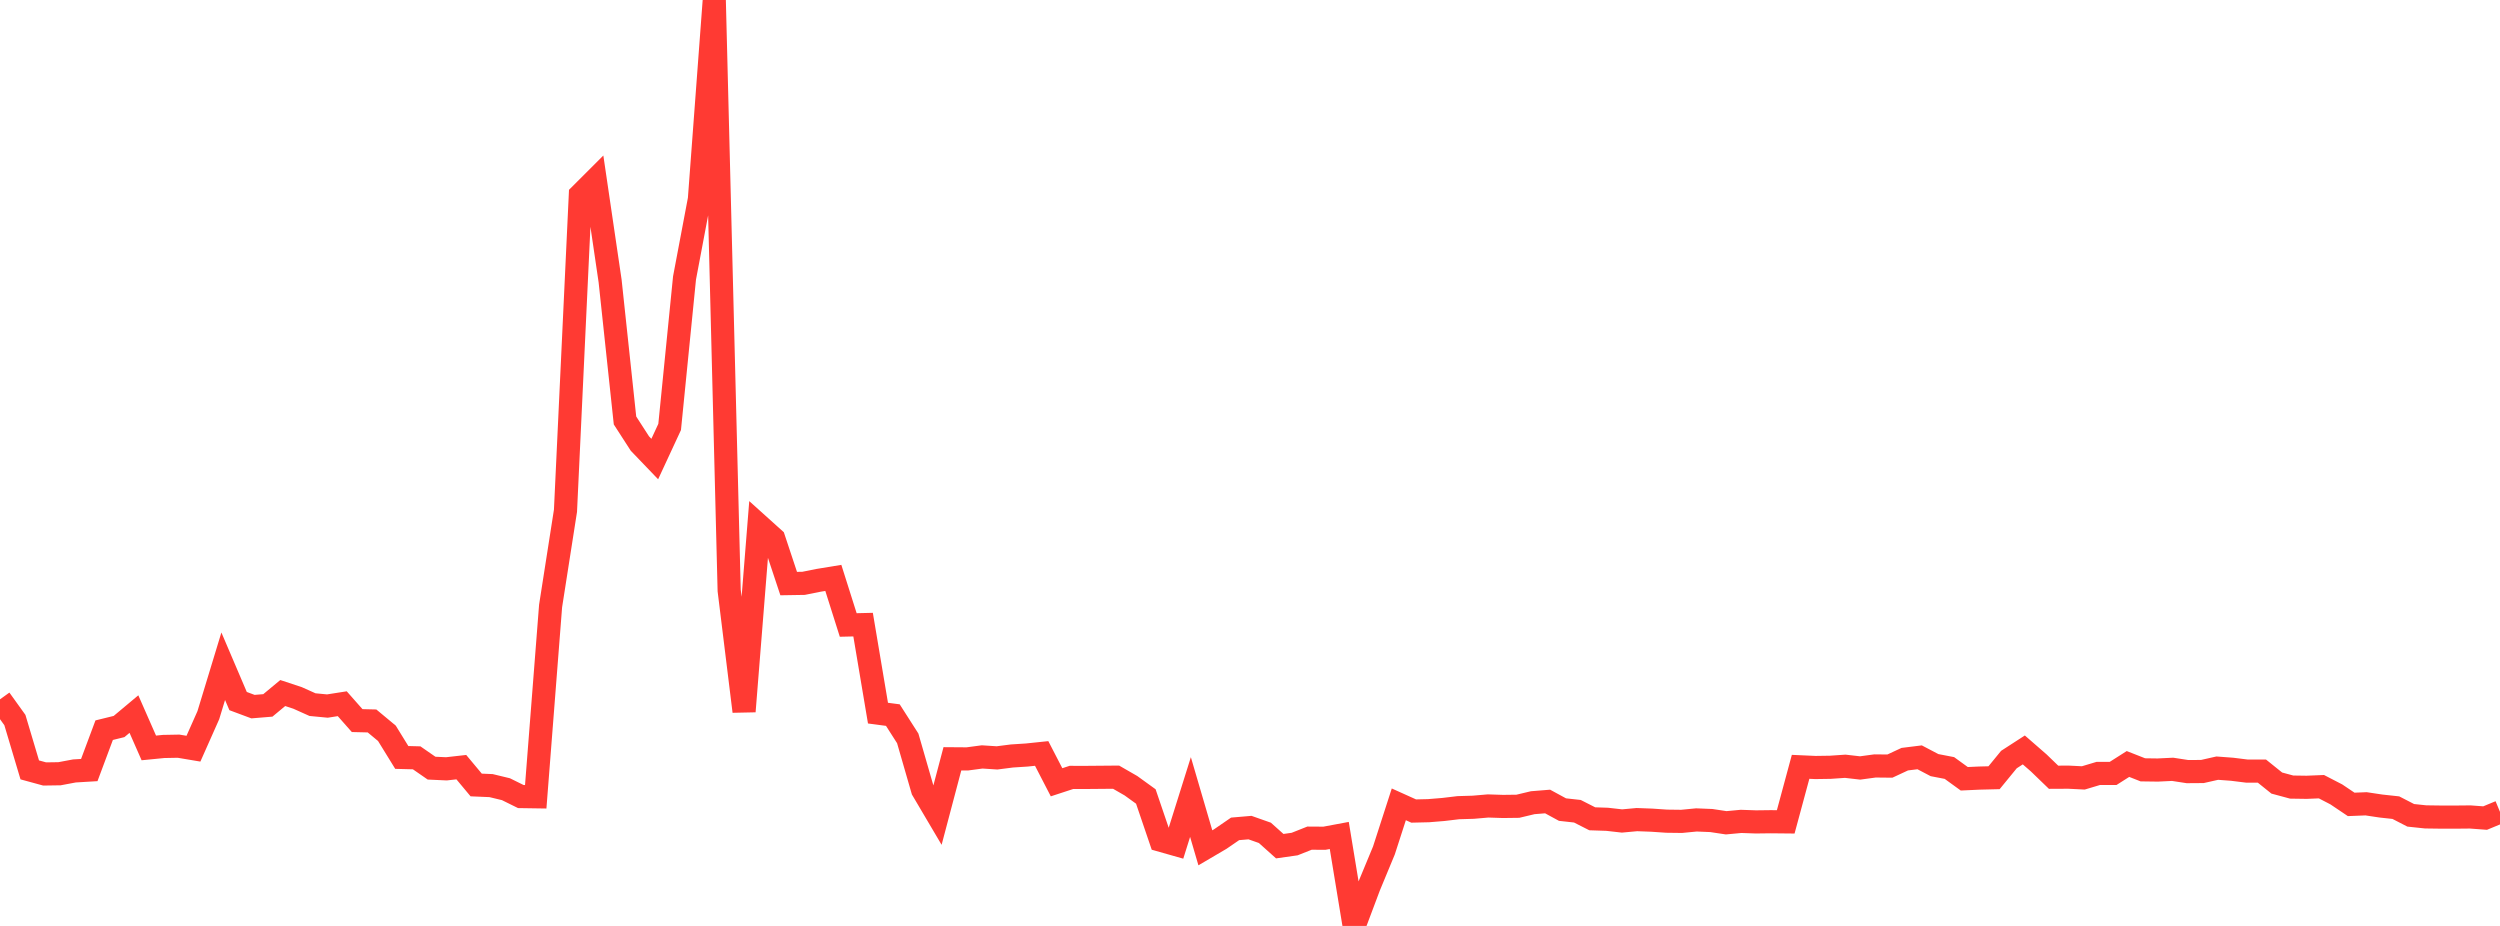 <?xml version="1.0" standalone="no"?>
<!DOCTYPE svg PUBLIC "-//W3C//DTD SVG 1.1//EN" "http://www.w3.org/Graphics/SVG/1.1/DTD/svg11.dtd">

<svg width="135" height="50" viewBox="0 0 135 50" preserveAspectRatio="none" 
  xmlns="http://www.w3.org/2000/svg"
  xmlns:xlink="http://www.w3.org/1999/xlink">


<polyline points="0.0, 37.764 0.804, 38.883 1.607, 41.574 2.411, 41.794 3.214, 41.782 4.018, 41.631 4.821, 41.583 5.625, 39.43 6.429, 39.232 7.232, 38.56 8.036, 40.388 8.839, 40.309 9.643, 40.294 10.446, 40.429 11.25, 38.62 12.054, 35.977 12.857, 37.858 13.661, 38.158 14.464, 38.092 15.268, 37.424 16.071, 37.689 16.875, 38.05 17.679, 38.127 18.482, 38.001 19.286, 38.912 20.089, 38.931 20.893, 39.599 21.696, 40.902 22.5, 40.923 23.304, 41.48 24.107, 41.517 24.911, 41.426 25.714, 42.389 26.518, 42.423 27.321, 42.617 28.125, 43.014 28.929, 43.026 29.732, 32.723 30.536, 27.581 31.339, 10.521 32.143, 9.718 32.946, 15.174 33.75, 22.705 34.554, 23.951 35.357, 24.788 36.161, 23.055 36.964, 15.011 37.768, 10.757 38.571, 0.0 39.375, 31.885 40.179, 38.415 40.982, 28.371 41.786, 29.095 42.589, 31.513 43.393, 31.5 44.196, 31.339 45.0, 31.207 45.804, 33.749 46.607, 33.73 47.411, 38.509 48.214, 38.615 49.018, 39.873 49.821, 42.653 50.625, 44.015 51.429, 40.975 52.232, 40.981 53.036, 40.874 53.839, 40.926 54.643, 40.823 55.446, 40.771 56.25, 40.687 57.054, 42.243 57.857, 41.98 58.661, 41.981 59.464, 41.974 60.268, 41.967 61.071, 42.429 61.875, 43.01 62.679, 45.373 63.482, 45.601 64.286, 43.04 65.089, 45.782 65.893, 45.31 66.696, 44.759 67.5, 44.69 68.304, 44.974 69.107, 45.693 69.911, 45.579 70.714, 45.26 71.518, 45.265 72.321, 45.115 73.125, 50.0 73.929, 47.861 74.732, 45.924 75.536, 43.434 76.339, 43.796 77.143, 43.777 77.946, 43.711 78.75, 43.615 79.554, 43.591 80.357, 43.522 81.161, 43.548 81.964, 43.538 82.768, 43.346 83.571, 43.281 84.375, 43.718 85.179, 43.807 85.982, 44.215 86.786, 44.242 87.589, 44.333 88.393, 44.259 89.196, 44.289 90.0, 44.344 90.804, 44.354 91.607, 44.276 92.411, 44.309 93.214, 44.43 94.018, 44.355 94.821, 44.383 95.625, 44.373 96.429, 44.381 97.232, 41.409 98.036, 41.445 98.839, 41.433 99.643, 41.378 100.446, 41.47 101.25, 41.361 102.054, 41.369 102.857, 40.995 103.661, 40.895 104.464, 41.317 105.268, 41.472 106.071, 42.054 106.875, 42.017 107.679, 41.997 108.482, 41.016 109.286, 40.496 110.089, 41.195 110.893, 41.971 111.696, 41.967 112.5, 42.007 113.304, 41.766 114.107, 41.766 114.911, 41.255 115.714, 41.571 116.518, 41.582 117.321, 41.543 118.125, 41.667 118.929, 41.661 119.732, 41.48 120.536, 41.54 121.339, 41.64 122.143, 41.639 122.946, 42.285 123.75, 42.502 124.554, 42.514 125.357, 42.481 126.161, 42.897 126.964, 43.437 127.768, 43.405 128.571, 43.526 129.375, 43.613 130.179, 44.027 130.982, 44.112 131.786, 44.123 132.589, 44.124 133.393, 44.116 134.196, 44.176 135.0, 43.843" fill="none" stroke="#ff3a33" stroke-width="1.25"/>

</svg>